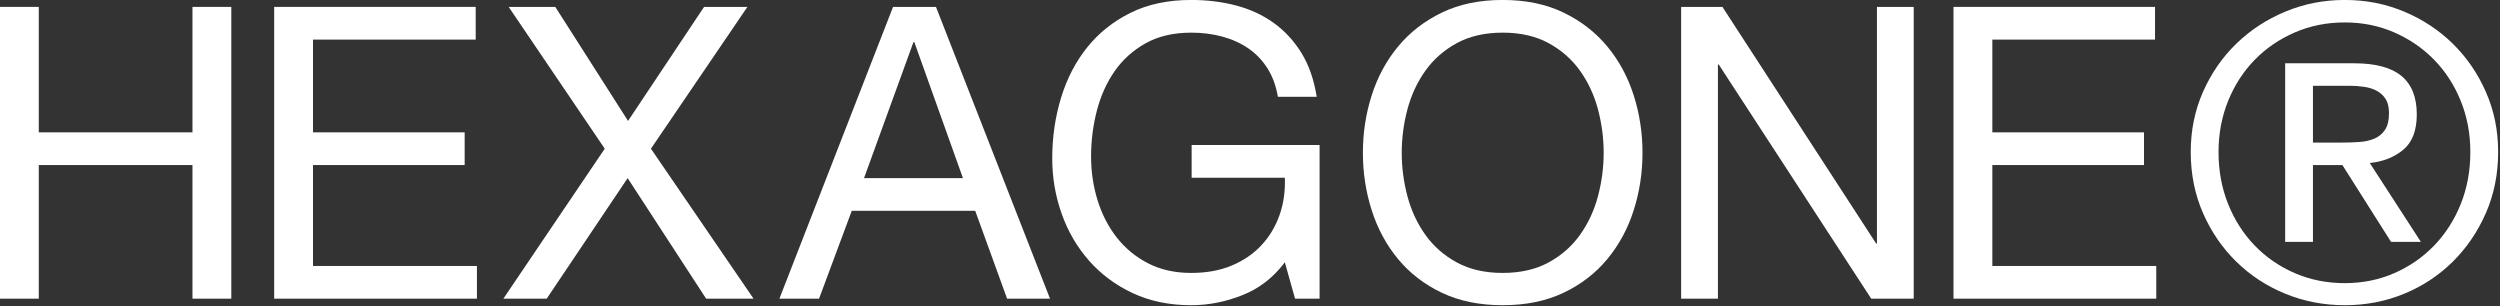 <?xml version="1.0" encoding="UTF-8" standalone="no"?>
<!DOCTYPE svg PUBLIC "-//W3C//DTD SVG 1.1//EN" "http://www.w3.org/Graphics/SVG/1.1/DTD/svg11.dtd">
<svg width="100%" height="100%" viewBox="0 0 1607 197" version="1.1" xmlns="http://www.w3.org/2000/svg" xmlns:xlink="http://www.w3.org/1999/xlink" xml:space="preserve" xmlns:serif="http://www.serif.com/" style="fill-rule:evenodd;clip-rule:evenodd;stroke-linejoin:round;stroke-miterlimit:2;">
    <rect x="0" y="0" width="1607" height="197" fill="#333333" stroke="none"/>
    <g transform="matrix(1,0,0,1,-328.856,-312.332)">
        <g transform="matrix(2.518,0,0,0.594,45.903,252.654)">
            <path d="M112.358,107.937L112.358,423.673L122.271,423.673L122.271,279.071L161.508,279.071L161.508,423.673L171.422,423.673L171.422,107.937L161.508,107.937L161.508,243.695L122.271,243.695L122.271,107.937L112.358,107.937Z" style="fill:white;fill-rule:nonzero;"/>
            <g transform="matrix(1,0,0,1,-5.34,0)">
                <path d="M187.701,107.937L187.701,423.673L239.461,423.673L239.461,388.296L197.615,388.296L197.615,279.071L236.33,279.071L236.33,243.695L197.615,243.695L197.615,143.314L239.148,143.314L239.148,107.937L187.701,107.937Z" style="fill:white;fill-rule:nonzero;"/>
            </g>
            <g transform="matrix(1,0,0,1,-2.449,0)">
                <path d="M269.202,261.383L243.322,423.673L254.384,423.673L275.046,293.222L295.082,423.673L307.187,423.673L280.994,261.383L305.621,107.937L294.56,107.937L275.15,231.313L256.575,107.937L244.679,107.937L269.202,261.383Z" style="fill:white;fill-rule:nonzero;"/>
            </g>
            <g transform="matrix(1,0,0,1,4.884,0)">
                <path d="M328.058,293.222L340.684,145.967L340.893,145.967L353.311,293.222L328.058,293.222ZM335.467,107.937L306.456,423.673L316.579,423.673L324.927,328.599L356.442,328.599L364.581,423.673L375.539,423.673L346.424,107.937L335.467,107.937Z" style="fill:white;fill-rule:nonzero;"/>
            </g>
            <g transform="matrix(1,0,0,1,1.799,0)">
                <path d="M438.569,384.317L441.177,423.673L447.439,423.673L447.439,257.403L414.776,257.403L414.776,292.78L438.569,292.78C438.708,307.225 438.256,320.713 437.212,333.242C436.168,345.771 434.621,356.679 432.568,365.965C430.516,375.251 427.994,382.548 425.003,387.854C422.011,393.161 418.567,395.814 414.671,395.814C410.497,395.814 406.828,392.35 403.662,385.422C400.497,378.494 397.836,369.208 395.679,357.563C393.522,345.918 391.887,332.505 390.774,317.322C389.661,302.14 389.105,286.294 389.105,269.785C389.105,252.981 389.592,236.546 390.566,220.479C391.54,204.412 393.053,190.114 395.105,177.585C397.157,165.056 399.801,154.959 403.036,147.294C406.271,139.629 410.149,135.796 414.671,135.796C417.454,135.796 420.08,137.197 422.55,139.997C425.02,142.798 427.229,146.999 429.177,152.6C431.125,158.202 432.76,165.351 434.081,174.047C435.403,182.744 436.308,193.136 436.795,205.223L446.708,205.223C446.012,186.65 444.708,170.804 442.795,157.686C440.882,144.567 438.516,133.733 435.699,125.183C432.881,116.634 429.681,110.369 426.098,106.39C422.515,102.41 418.706,100.42 414.671,100.42C408.758,100.42 403.593,105.063 399.175,114.349C394.757,123.636 391.07,136.091 388.113,151.716C385.157,167.34 382.93,185.545 381.435,206.328C379.939,227.112 379.191,249.001 379.191,271.996C379.191,292.632 379.991,312.532 381.591,331.694C383.191,350.856 385.522,367.808 388.583,382.548C391.644,397.288 395.366,409.006 399.749,417.703C404.132,426.4 409.106,430.748 414.671,430.748C419.054,430.748 423.402,427.137 427.716,419.914C432.029,412.692 435.647,400.826 438.569,384.317Z" style="fill:white;fill-rule:nonzero;"/>
            </g>
            <g transform="matrix(1,0,0,1,2.421,0)">
                <path d="M467.788,265.805C467.788,249.886 468.275,234.187 469.249,218.71C470.223,203.233 471.753,189.303 473.84,176.922C475.927,164.54 478.606,154.59 481.876,147.073C485.145,139.555 489.041,135.796 493.563,135.796C498.085,135.796 501.981,139.555 505.251,147.073C508.521,154.59 511.199,164.54 513.286,176.922C515.373,189.303 516.904,203.233 517.878,218.71C518.852,234.187 519.339,249.886 519.339,265.805C519.339,281.725 518.852,297.423 517.878,312.9C516.904,328.377 515.373,342.307 513.286,354.689C511.199,367.071 508.521,377.02 505.251,384.538C501.981,392.055 498.085,395.814 493.563,395.814C489.041,395.814 485.145,392.055 481.876,384.538C478.606,377.02 475.927,367.071 473.84,354.689C471.753,342.307 470.223,328.377 469.249,312.9C468.275,297.423 467.788,281.725 467.788,265.805ZM457.874,265.805C457.874,287.326 458.622,308.036 460.118,327.935C461.613,347.835 463.857,365.449 466.849,380.779C469.84,396.109 473.562,408.269 478.014,417.261C482.467,426.253 487.65,430.748 493.563,430.748C499.477,430.748 504.66,426.253 509.112,417.261C513.564,408.269 517.286,396.109 520.278,380.779C523.269,365.449 525.513,347.835 527.009,327.935C528.504,308.036 529.252,287.326 529.252,265.805C529.252,244.284 528.504,223.574 527.009,203.675C525.513,183.776 523.269,166.161 520.278,150.831C517.286,135.502 513.564,123.267 509.112,114.128C504.66,104.989 499.477,100.42 493.563,100.42C487.65,100.42 482.467,104.989 478.014,114.128C473.562,123.267 469.84,135.502 466.849,150.831C463.857,166.161 461.613,183.776 460.118,203.675C458.622,223.574 457.874,244.284 457.874,265.805Z" style="fill:white;fill-rule:nonzero;"/>
            </g>
            <g transform="matrix(1,0,0,1,0.282,0)">
                <path d="M541.253,107.937L541.253,423.673L550.645,423.673L550.645,170.289L550.854,170.289L589.778,423.673L600.631,423.673L600.631,107.937L591.239,107.937L591.239,363.975L591.03,363.975L551.793,107.937L541.253,107.937Z" style="fill:white;fill-rule:nonzero;"/>
            </g>
            <g transform="matrix(1,0,0,1,-5.635,0)">
                <path d="M616.701,107.937L616.701,423.673L668.461,423.673L668.461,388.296L626.615,388.296L626.615,279.071L665.33,279.071L665.33,243.695L626.615,243.695L626.615,143.314L668.148,143.314L668.148,107.937L616.701,107.937Z" style="fill:white;fill-rule:nonzero;"/>
            </g>
            <g transform="matrix(1,0,0,1,-3.199,0)">
                <path d="M706.028,254.75L706.028,193.283L715.42,193.283C716.603,193.283 717.803,193.652 719.02,194.389C720.238,195.126 721.316,196.526 722.255,198.59C723.194,200.653 723.96,203.601 724.551,207.434C725.142,211.266 725.438,216.425 725.438,222.911C725.438,230.576 725.108,236.546 724.447,240.82C723.786,245.095 722.899,248.264 721.786,250.328C720.673,252.392 719.403,253.644 717.977,254.087C716.551,254.529 715.037,254.75 713.437,254.75L706.028,254.75ZM698.932,168.962L698.932,362.206L706.028,362.206L706.028,279.071L713.542,279.071L725.96,362.206L733.578,362.206L720.533,276.86C723.942,275.386 726.795,270.596 729.09,262.489C731.386,254.381 732.534,241.631 732.534,224.238C732.534,205.665 731.23,191.809 728.621,182.67C726.012,173.531 721.994,168.962 716.568,168.962L698.932,168.962ZM681.922,264.921C681.922,245.169 682.74,226.744 684.375,209.645C686.01,192.546 688.271,177.732 691.158,165.203C694.045,152.674 697.454,142.798 701.384,135.575C705.315,128.353 709.576,124.741 714.168,124.741C718.69,124.741 722.899,128.353 726.795,135.575C730.691,142.798 734.082,152.674 736.969,165.203C739.856,177.732 742.117,192.546 743.752,209.645C745.387,226.744 746.205,245.169 746.205,264.921C746.205,285.262 745.387,304.056 743.752,321.302C742.117,338.548 739.856,353.51 736.969,366.186C734.082,378.863 730.691,388.812 726.795,396.035C722.899,403.258 718.69,406.869 714.168,406.869C709.576,406.869 705.315,403.258 701.384,396.035C697.454,388.812 694.045,378.863 691.158,366.186C688.271,353.51 686.01,338.548 684.375,321.302C682.74,304.056 681.922,285.262 681.922,264.921ZM674.826,264.921C674.826,288.8 675.87,310.837 677.957,331.031C680.044,351.225 682.879,368.766 686.462,383.653C690.045,398.541 694.219,410.112 698.984,418.367C703.75,426.621 708.811,430.748 714.168,430.748C719.525,430.748 724.568,426.621 729.299,418.367C734.03,410.112 738.169,398.541 741.717,383.653C745.265,368.766 748.083,351.225 750.17,331.031C752.257,310.837 753.301,288.8 753.301,264.921C753.301,241.631 752.257,219.963 750.17,199.916C748.083,179.87 745.265,162.476 741.717,147.736C738.169,132.996 734.03,121.425 729.299,113.023C724.568,104.621 719.525,100.42 714.168,100.42C708.811,100.42 703.75,104.621 698.984,113.023C694.219,121.425 690.045,132.996 686.462,147.736C682.879,162.476 680.044,179.87 677.957,199.916C675.87,219.963 674.826,241.631 674.826,264.921Z" style="fill:white;fill-rule:nonzero;"/>
            </g>
        </g>
    </g>
</svg>
